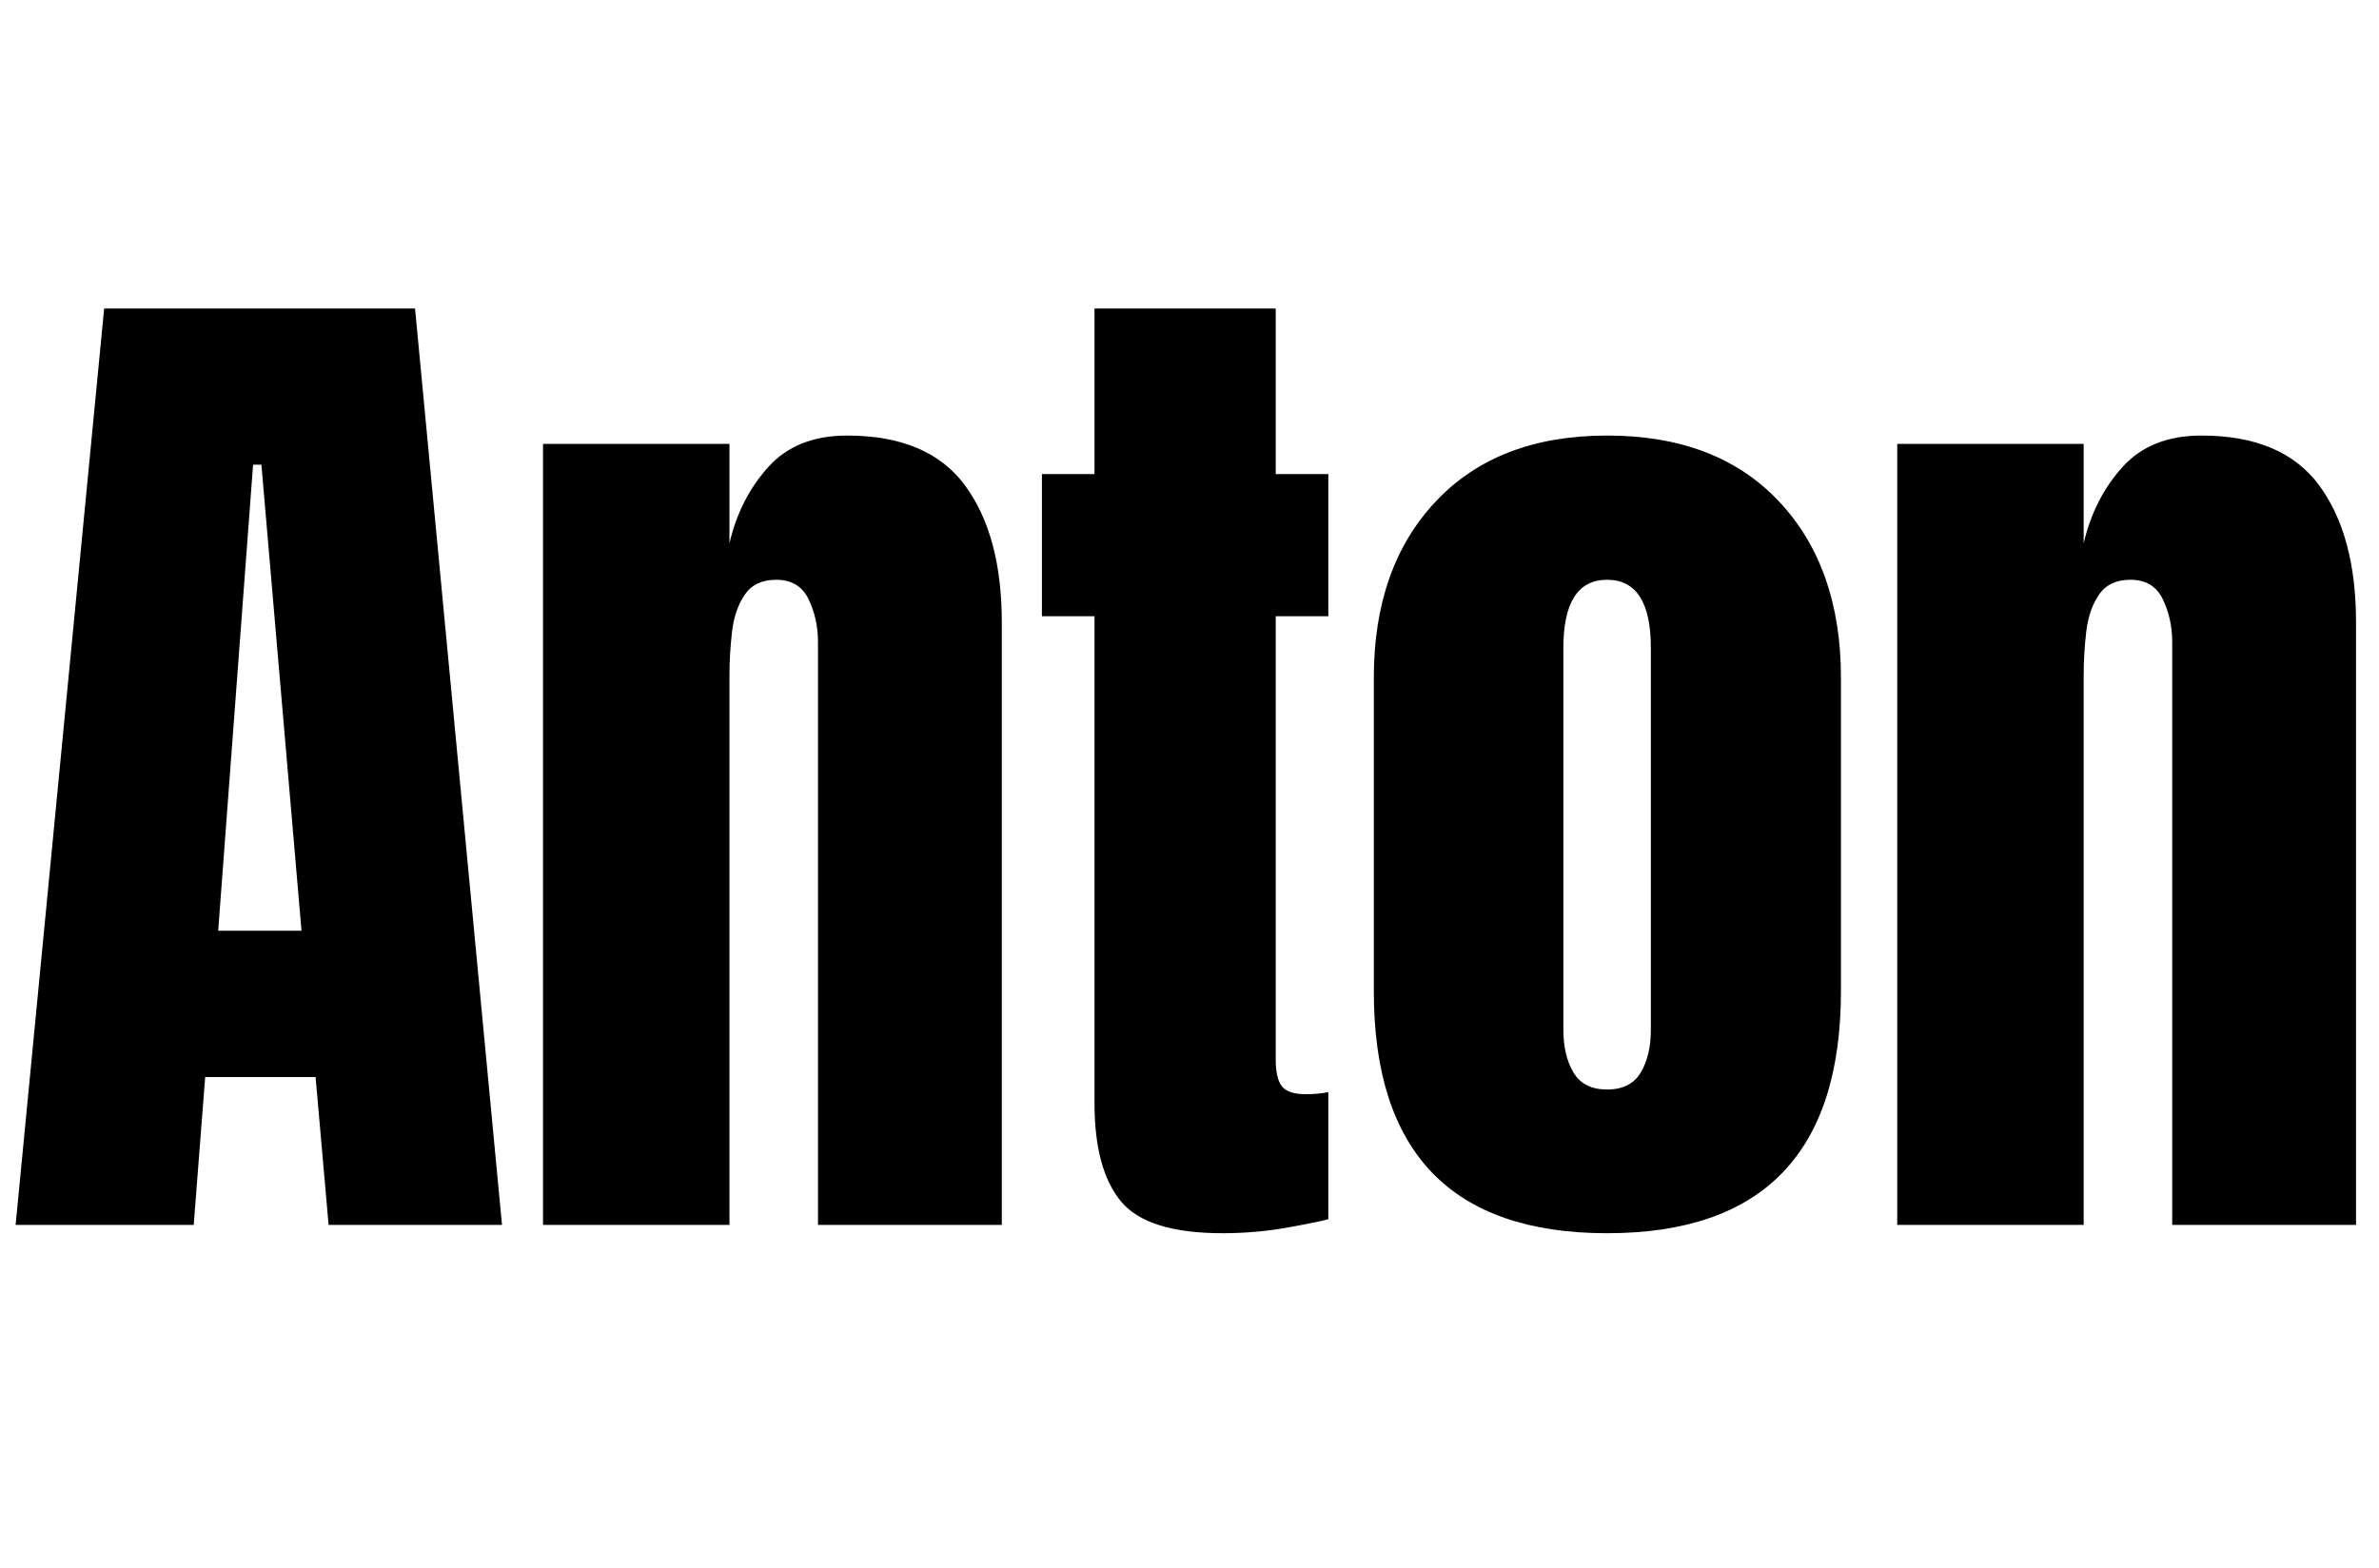 <svg width="36.547" height="24.086" viewBox="0 0 36.547 24.086" xmlns="http://www.w3.org/2000/svg"><path transform="translate(0 18.82) scale(.008 -.008)" d="M30 0 200 1760H797L964 0H631L606 284H394L372 0ZM419 565H579L502 1460H486Z"/><path transform="translate(7.766 18.82) scale(.008 -.008)" d="m72 0v1500h358v-191q20 86 74.5 146.5t151.5 60.5q156 0 226.5-96t70.5-263v-1157h-353v1120q0 44-18 81.5t-62 37.5q-41 0-60.5-28.5t-24.5-71-5-84.5v-1055z"/><path transform="translate(15.742 18.82) scale(.008 -.008)" d="m380-16q-145 0-195.5 61.5t-50.5 188.5v935h-101v273h101v318h348v-318h101v-273h-101v-851q0-37 12-52t46-15q24 0 43 4v-244q-12-4-75-15.5t-128-11.5z"/><path transform="translate(20.625 18.82) scale(.008 -.008)" d="m508-16q-448 0-448 465v602q0 212 119 338.5t329 126.5q211 0 330-126.5t119-338.5v-602q0-465-449-465zm0 276q45 0 64.5 32.5t19.5 82.5v733q0 131-84 131t-84-131v-733q0-50 19.5-82.5t64.5-32.5z"/><path transform="translate(28.57 18.82) scale(.008 -.008)" d="m72 0v1500h358v-191q20 86 74.5 146.5t151.5 60.5q156 0 226.5-96t70.5-263v-1157h-353v1120q0 44-18 81.5t-62 37.5q-41 0-60.5-28.5t-24.5-71-5-84.5v-1055z"/></svg>